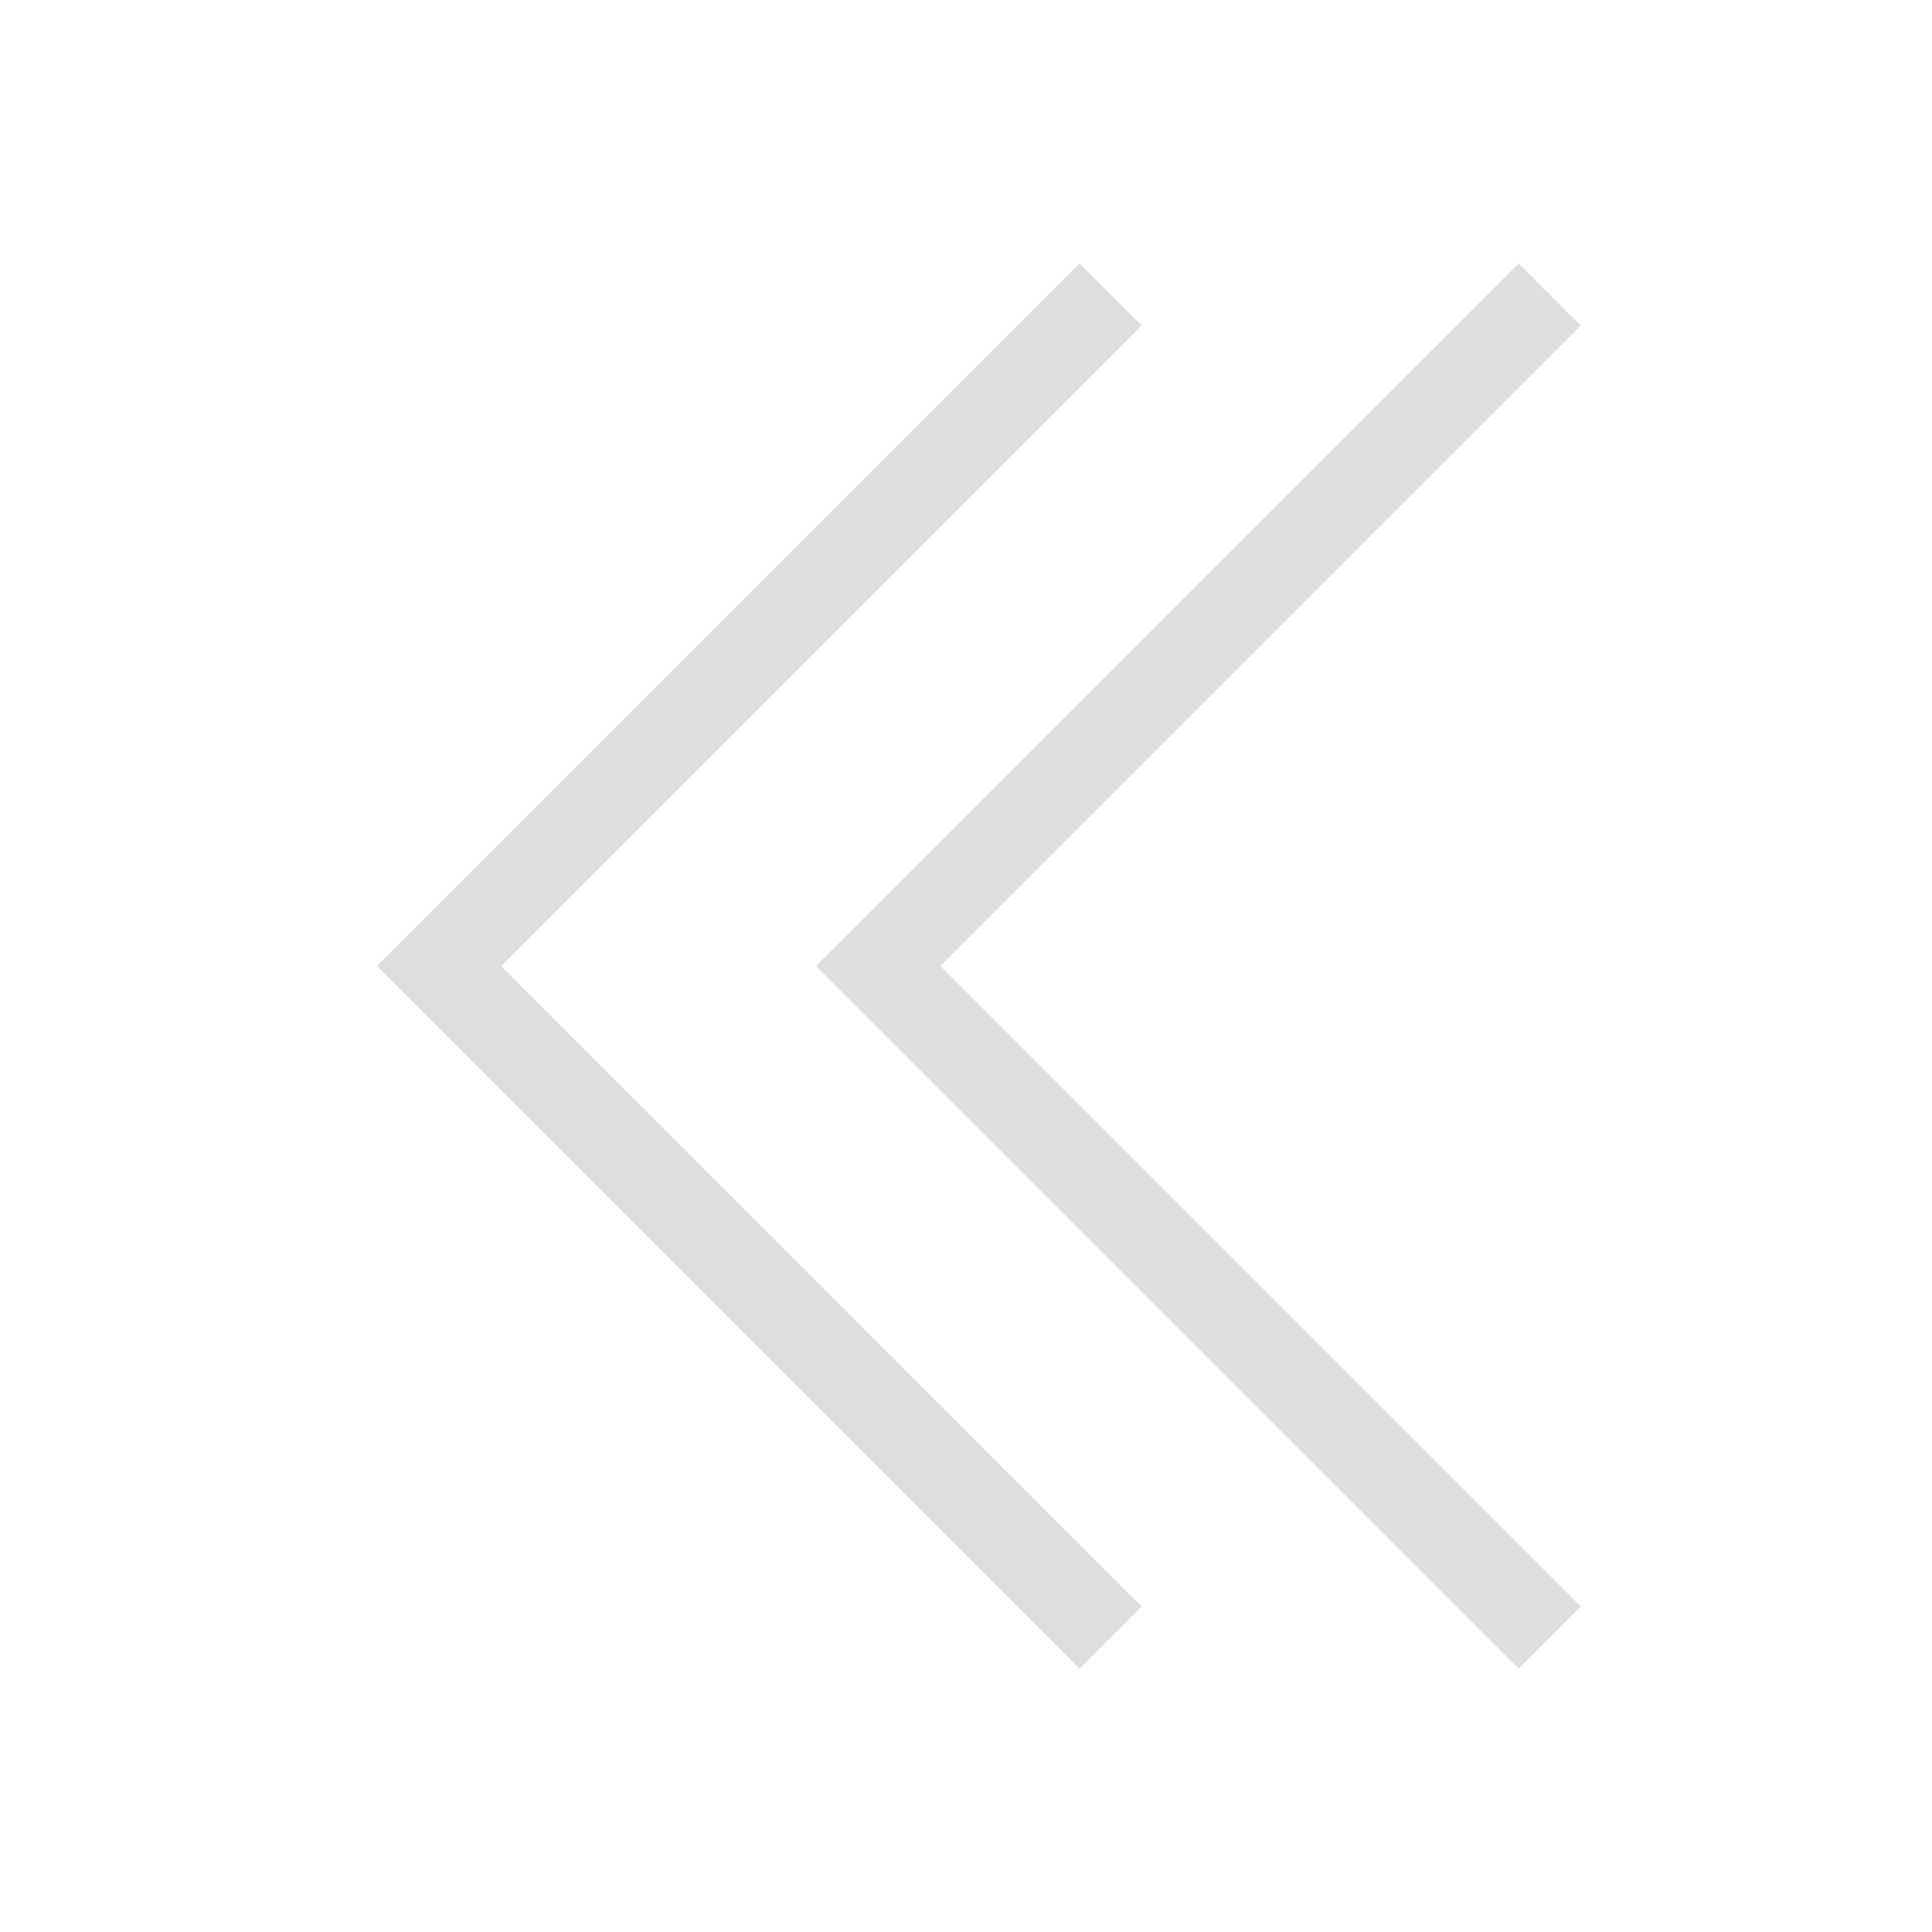 <svg viewBox="0 0 22 22" xmlns="http://www.w3.org/2000/svg">
    <style
        type="text/css"
        id="current-color-scheme">
        .ColorScheme-Text {
            color:#dedede;
        }
    </style>
    <path d="M18 3.707L17.293 3l-8 8 8 8 .707-.707L10.707 11zm-5 0L12.293 3l-8 8 8 8 .707-.707L5.707 11z" class="ColorScheme-Text" fill="currentColor"/>
</svg>
